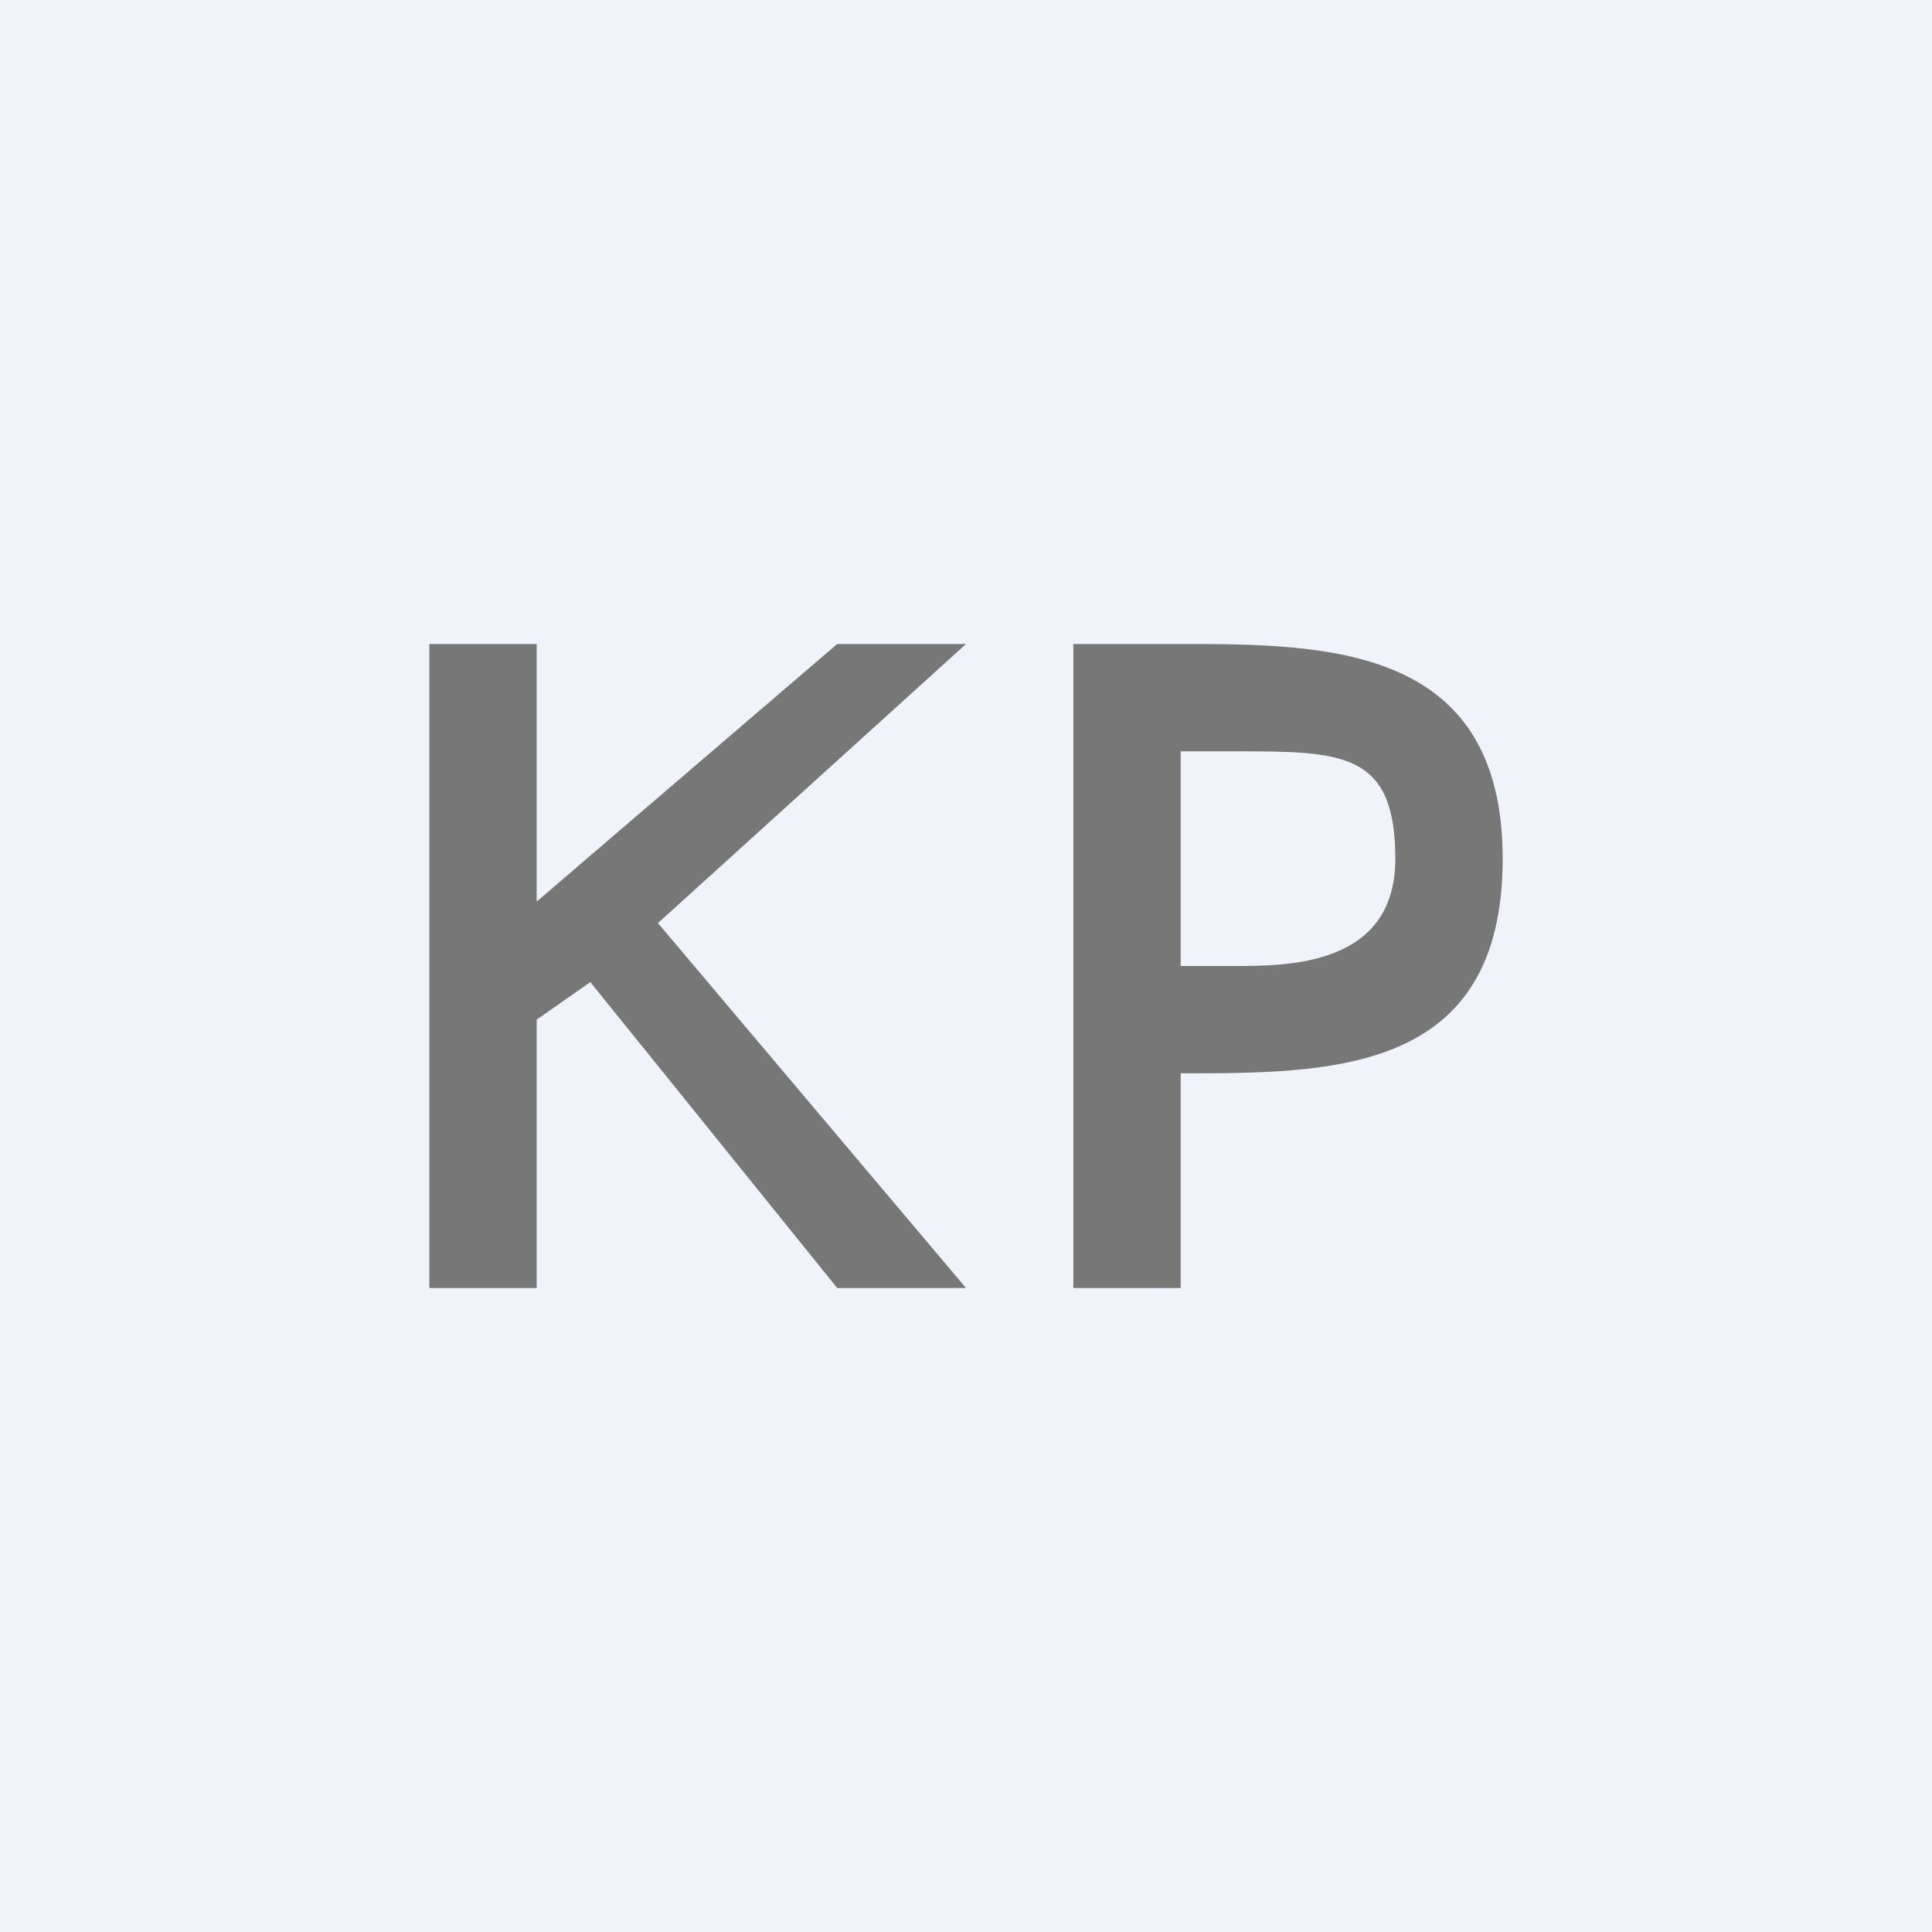 <!-- by TradingView --><svg width="18" height="18" viewBox="0 0 18 18" xmlns="http://www.w3.org/2000/svg"><path fill="#F0F3FA" d="M0 0h18v18H0z"/><path d="M10.98 6C12.34 6 14 6 14 8s-1.58 2-3 2v2h-1V6h.98Zm.52 1H11v2h.5C12 9 13 9 13 8s-.5-1-1.5-1ZM9 12H7.8L5.5 9.15 5 9.5V12H4V6h1v2.4L7.8 6H9L6.13 8.6 9 12Z" fill="#777"/></svg>